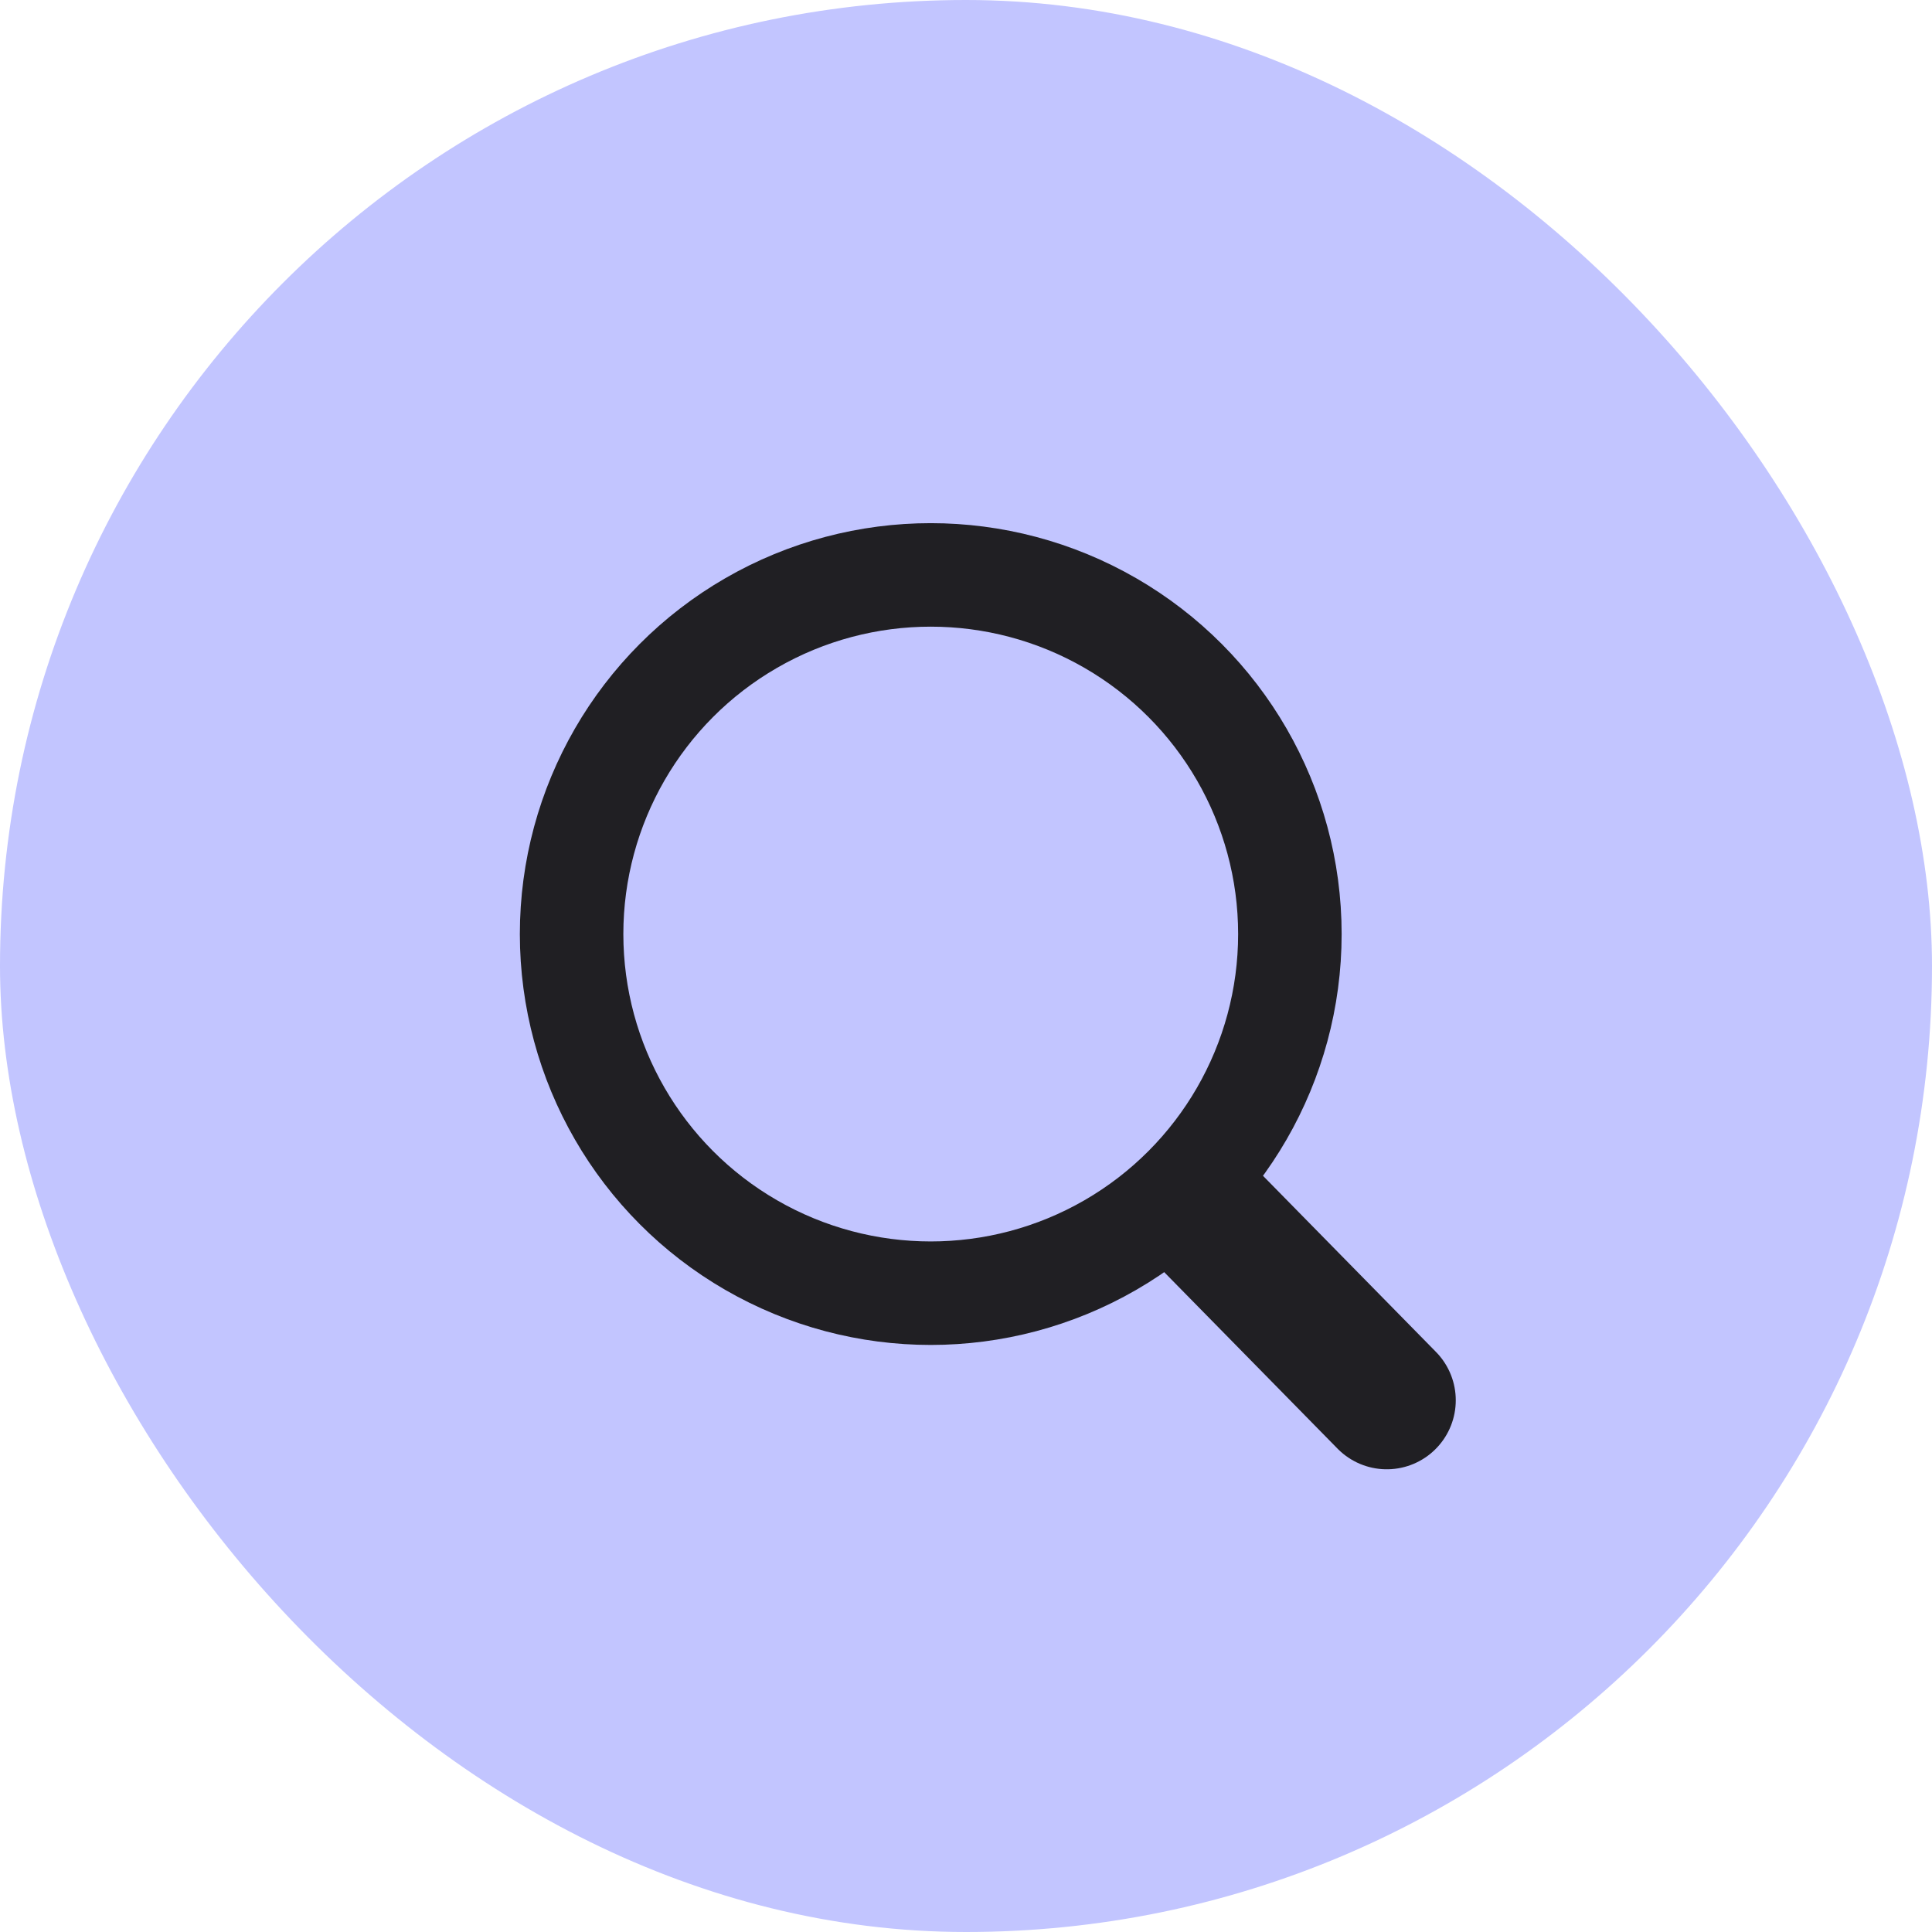 <svg xmlns="http://www.w3.org/2000/svg" width="28" height="28" viewBox="0 0 28 28" fill="none"><rect width="28" height="28" rx="14" fill="#C2C5FF"></rect><circle cx="13.489" cy="13.537" r="5.205" stroke="#201F23" stroke-width="1.5"></circle><path d="M17.345 17.491L20.098 20.294" stroke="#201F23" stroke-width="2" stroke-linecap="round"></path></svg>